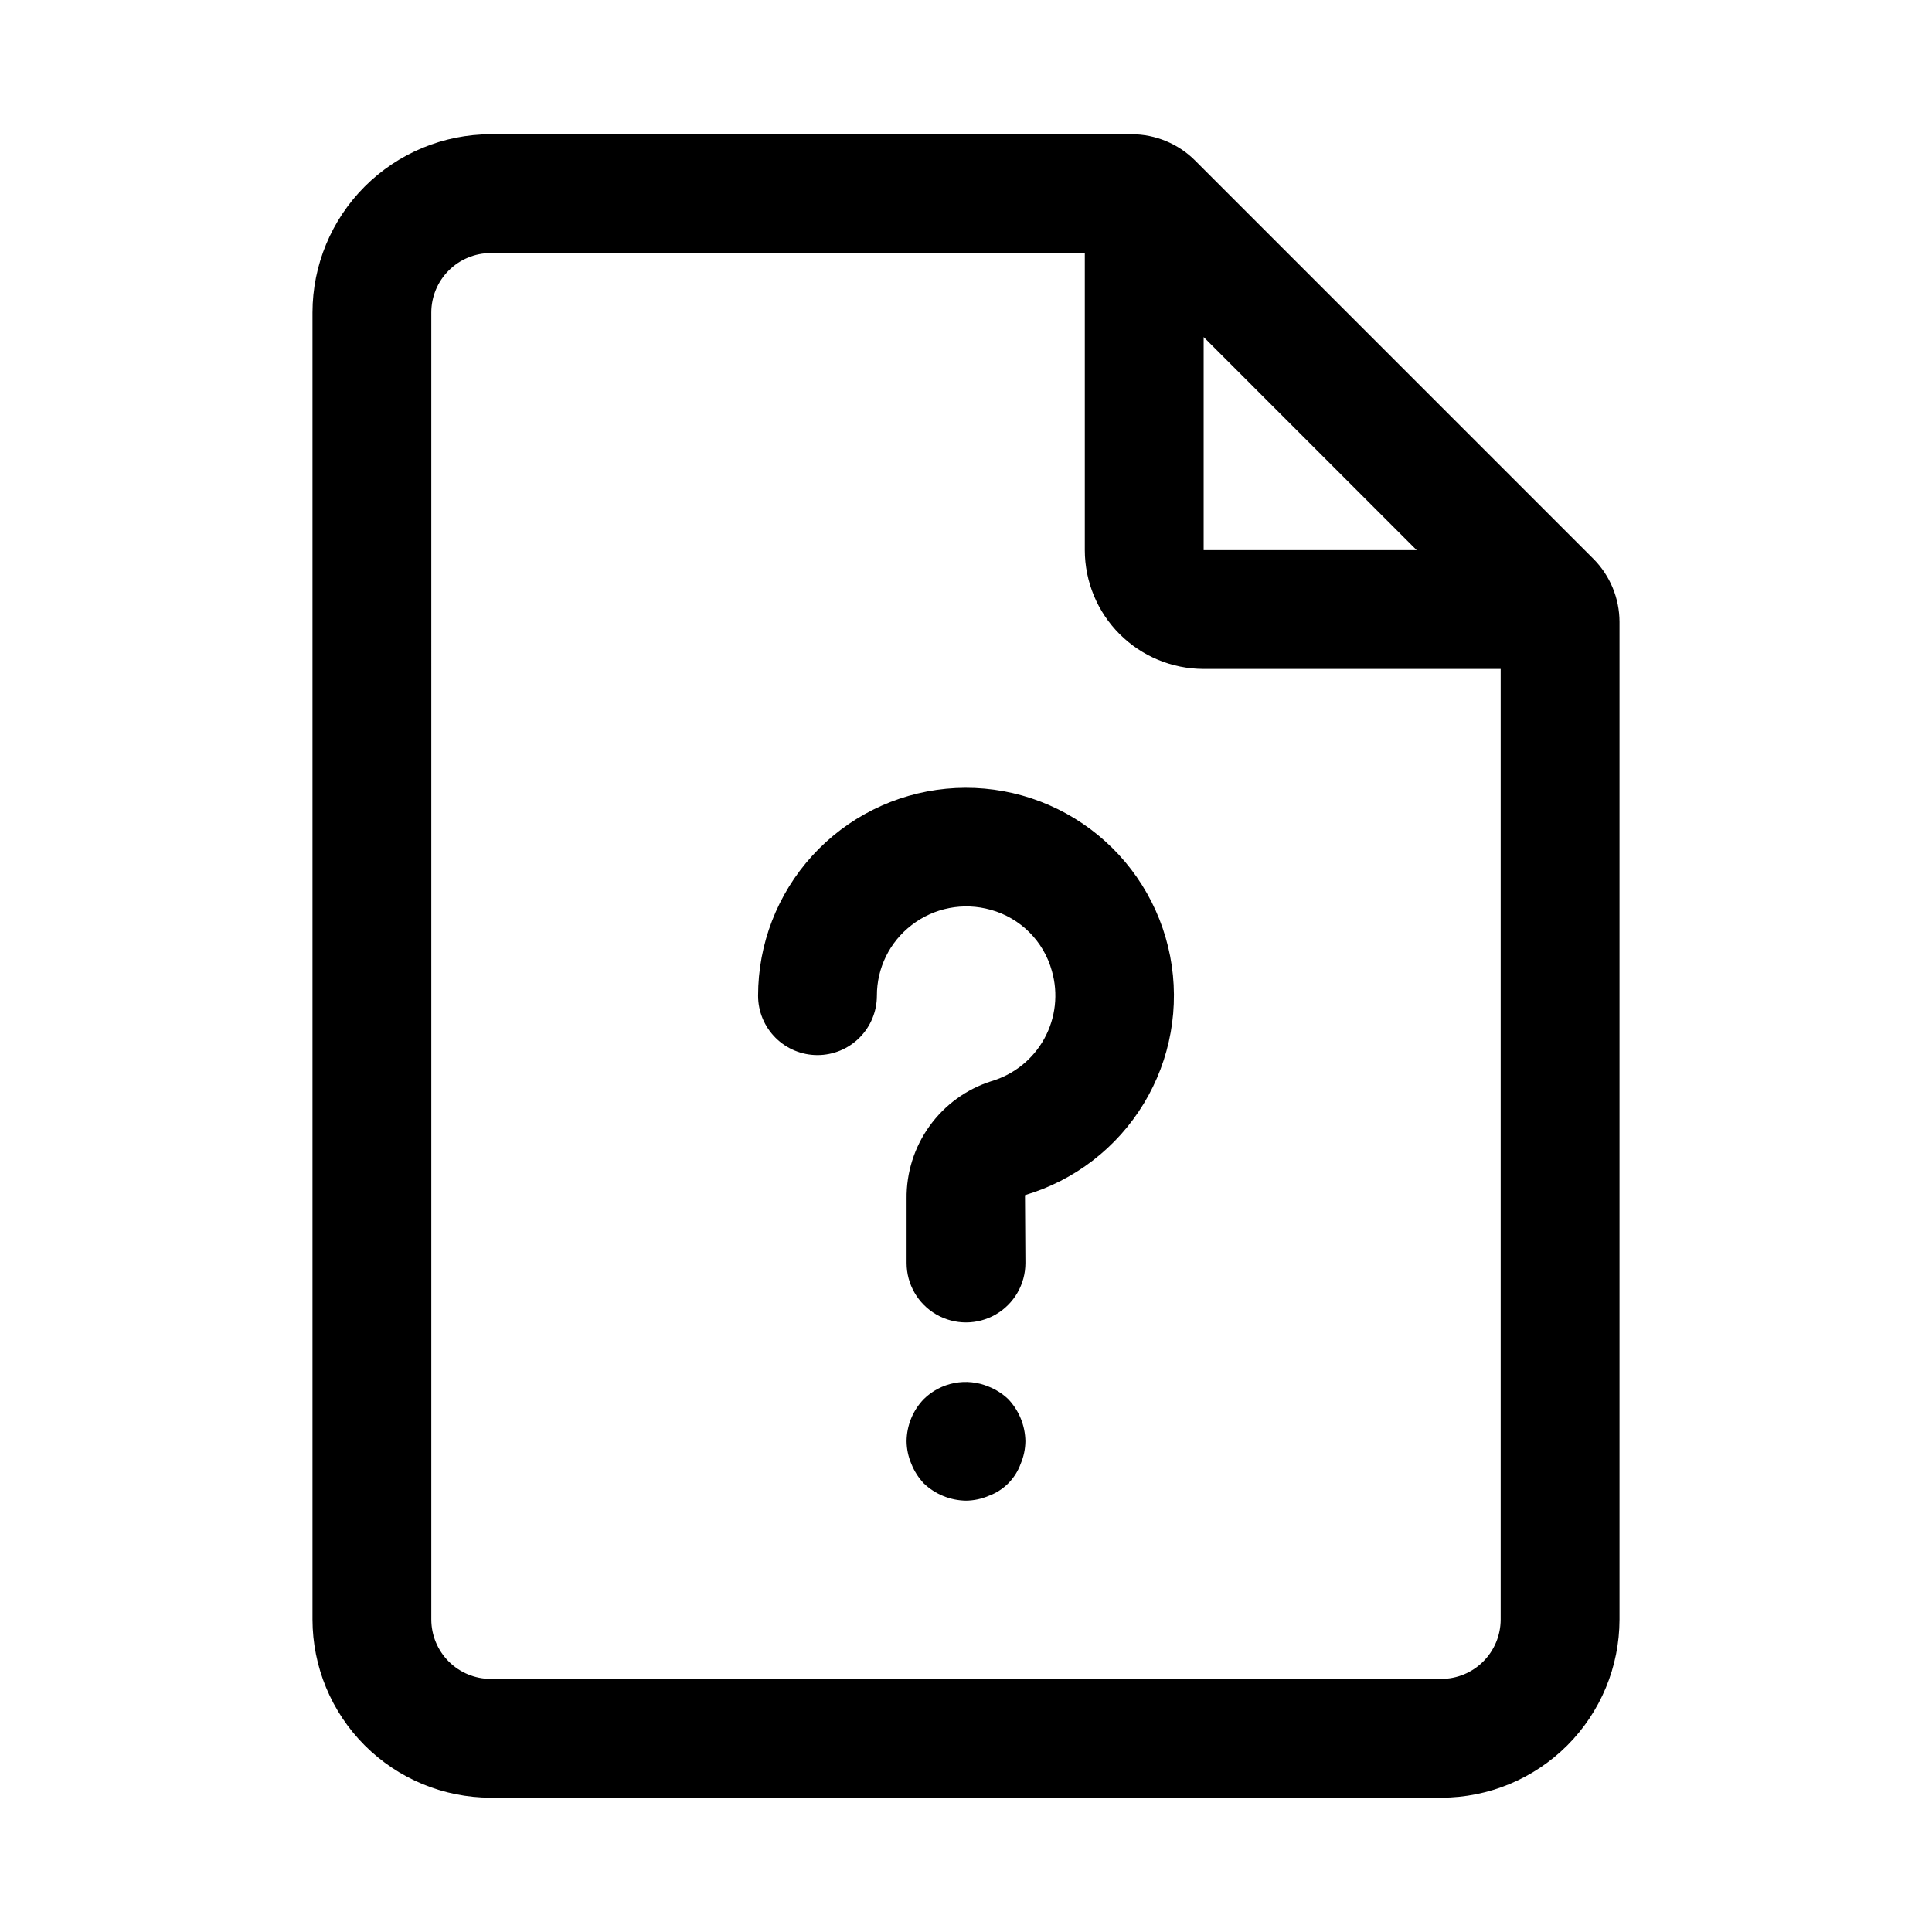 <?xml version="1.0" encoding="UTF-8"?>
<!-- Uploaded to: ICON Repo, www.iconrepo.com, Generator: ICON Repo Mixer Tools -->
<svg fill="#000000" width="800px" height="800px" version="1.1" viewBox="144 144 512 512" xmlns="http://www.w3.org/2000/svg">
 <g>
  <path d="m274.05 620.41h251.9c12.523-0.012 24.531-4.992 33.383-13.848 8.855-8.855 13.836-20.859 13.852-33.383v-264.39c-0.02-6.258-2.504-12.258-6.922-16.695l-105.59-105.59c-4.438-4.418-10.438-6.906-16.695-6.926h-169.93c-12.523 0.012-24.527 4.996-33.383 13.848-8.855 8.855-13.836 20.863-13.852 33.383v346.37c0.016 12.523 4.996 24.527 13.852 33.383 8.855 8.855 20.859 13.836 33.383 13.848zm188.93-387.08 56.453 56.457h-56.453zm-204.68-6.519c0.008-4.172 1.668-8.176 4.617-11.125 2.953-2.953 6.953-4.613 11.129-4.617h157.44v78.719c0.008 8.352 3.328 16.355 9.23 22.258s13.906 9.223 22.258 9.23h78.719v251.91c-0.004 4.172-1.668 8.176-4.617 11.125-2.953 2.953-6.953 4.613-11.129 4.617h-251.9c-4.176-0.004-8.176-1.664-11.129-4.617-2.949-2.949-4.609-6.953-4.617-11.125z"/>
  <path d="m360.64 423.61c4.176 0 8.184-1.656 11.133-4.609 2.953-2.953 4.613-6.957 4.613-11.133-0.02-7.32 3.375-14.23 9.18-18.688 5.949-4.609 13.734-6.121 20.977-4.074 7.887 2.168 14.047 8.328 16.219 16.215 1.723 6 1.004 12.441-2.004 17.914-3.008 5.473-8.059 9.531-14.047 11.293-6.59 2.102-12.328 6.266-16.367 11.879-4.043 5.609-6.176 12.371-6.086 19.289v17.02c0 5.625 3 10.824 7.871 13.633 4.871 2.812 10.875 2.812 15.746 0 4.871-2.809 7.871-8.008 7.871-13.633l-0.113-17.996c13.137-3.887 24.355-12.527 31.469-24.238 7.113-11.711 9.605-25.652 6.996-39.102-2.609-13.449-10.137-25.445-21.113-33.645-10.973-8.203-24.613-12.02-38.25-10.711-13.637 1.312-26.297 7.656-35.512 17.793-9.215 10.141-14.32 23.348-14.324 37.051 0 4.176 1.66 8.18 4.609 11.133 2.953 2.953 6.957 4.609 11.133 4.609z"/>
  <path d="m405.98 511.46c-2.867-1.199-6.027-1.527-9.078-0.938-3.055 0.59-5.867 2.066-8.082 4.246-2.902 3-4.535 7.004-4.566 11.176 0.023 2.059 0.453 4.09 1.262 5.984 0.762 1.926 1.883 3.688 3.305 5.195 3.019 2.875 7.012 4.504 11.18 4.566 2.055-0.023 4.09-0.453 5.981-1.262 3.957-1.43 7.07-4.543 8.504-8.5 0.805-1.895 1.234-3.926 1.258-5.984-0.062-4.164-1.691-8.156-4.566-11.176-1.504-1.422-3.269-2.543-5.195-3.309z"/>
 </g>
</svg>